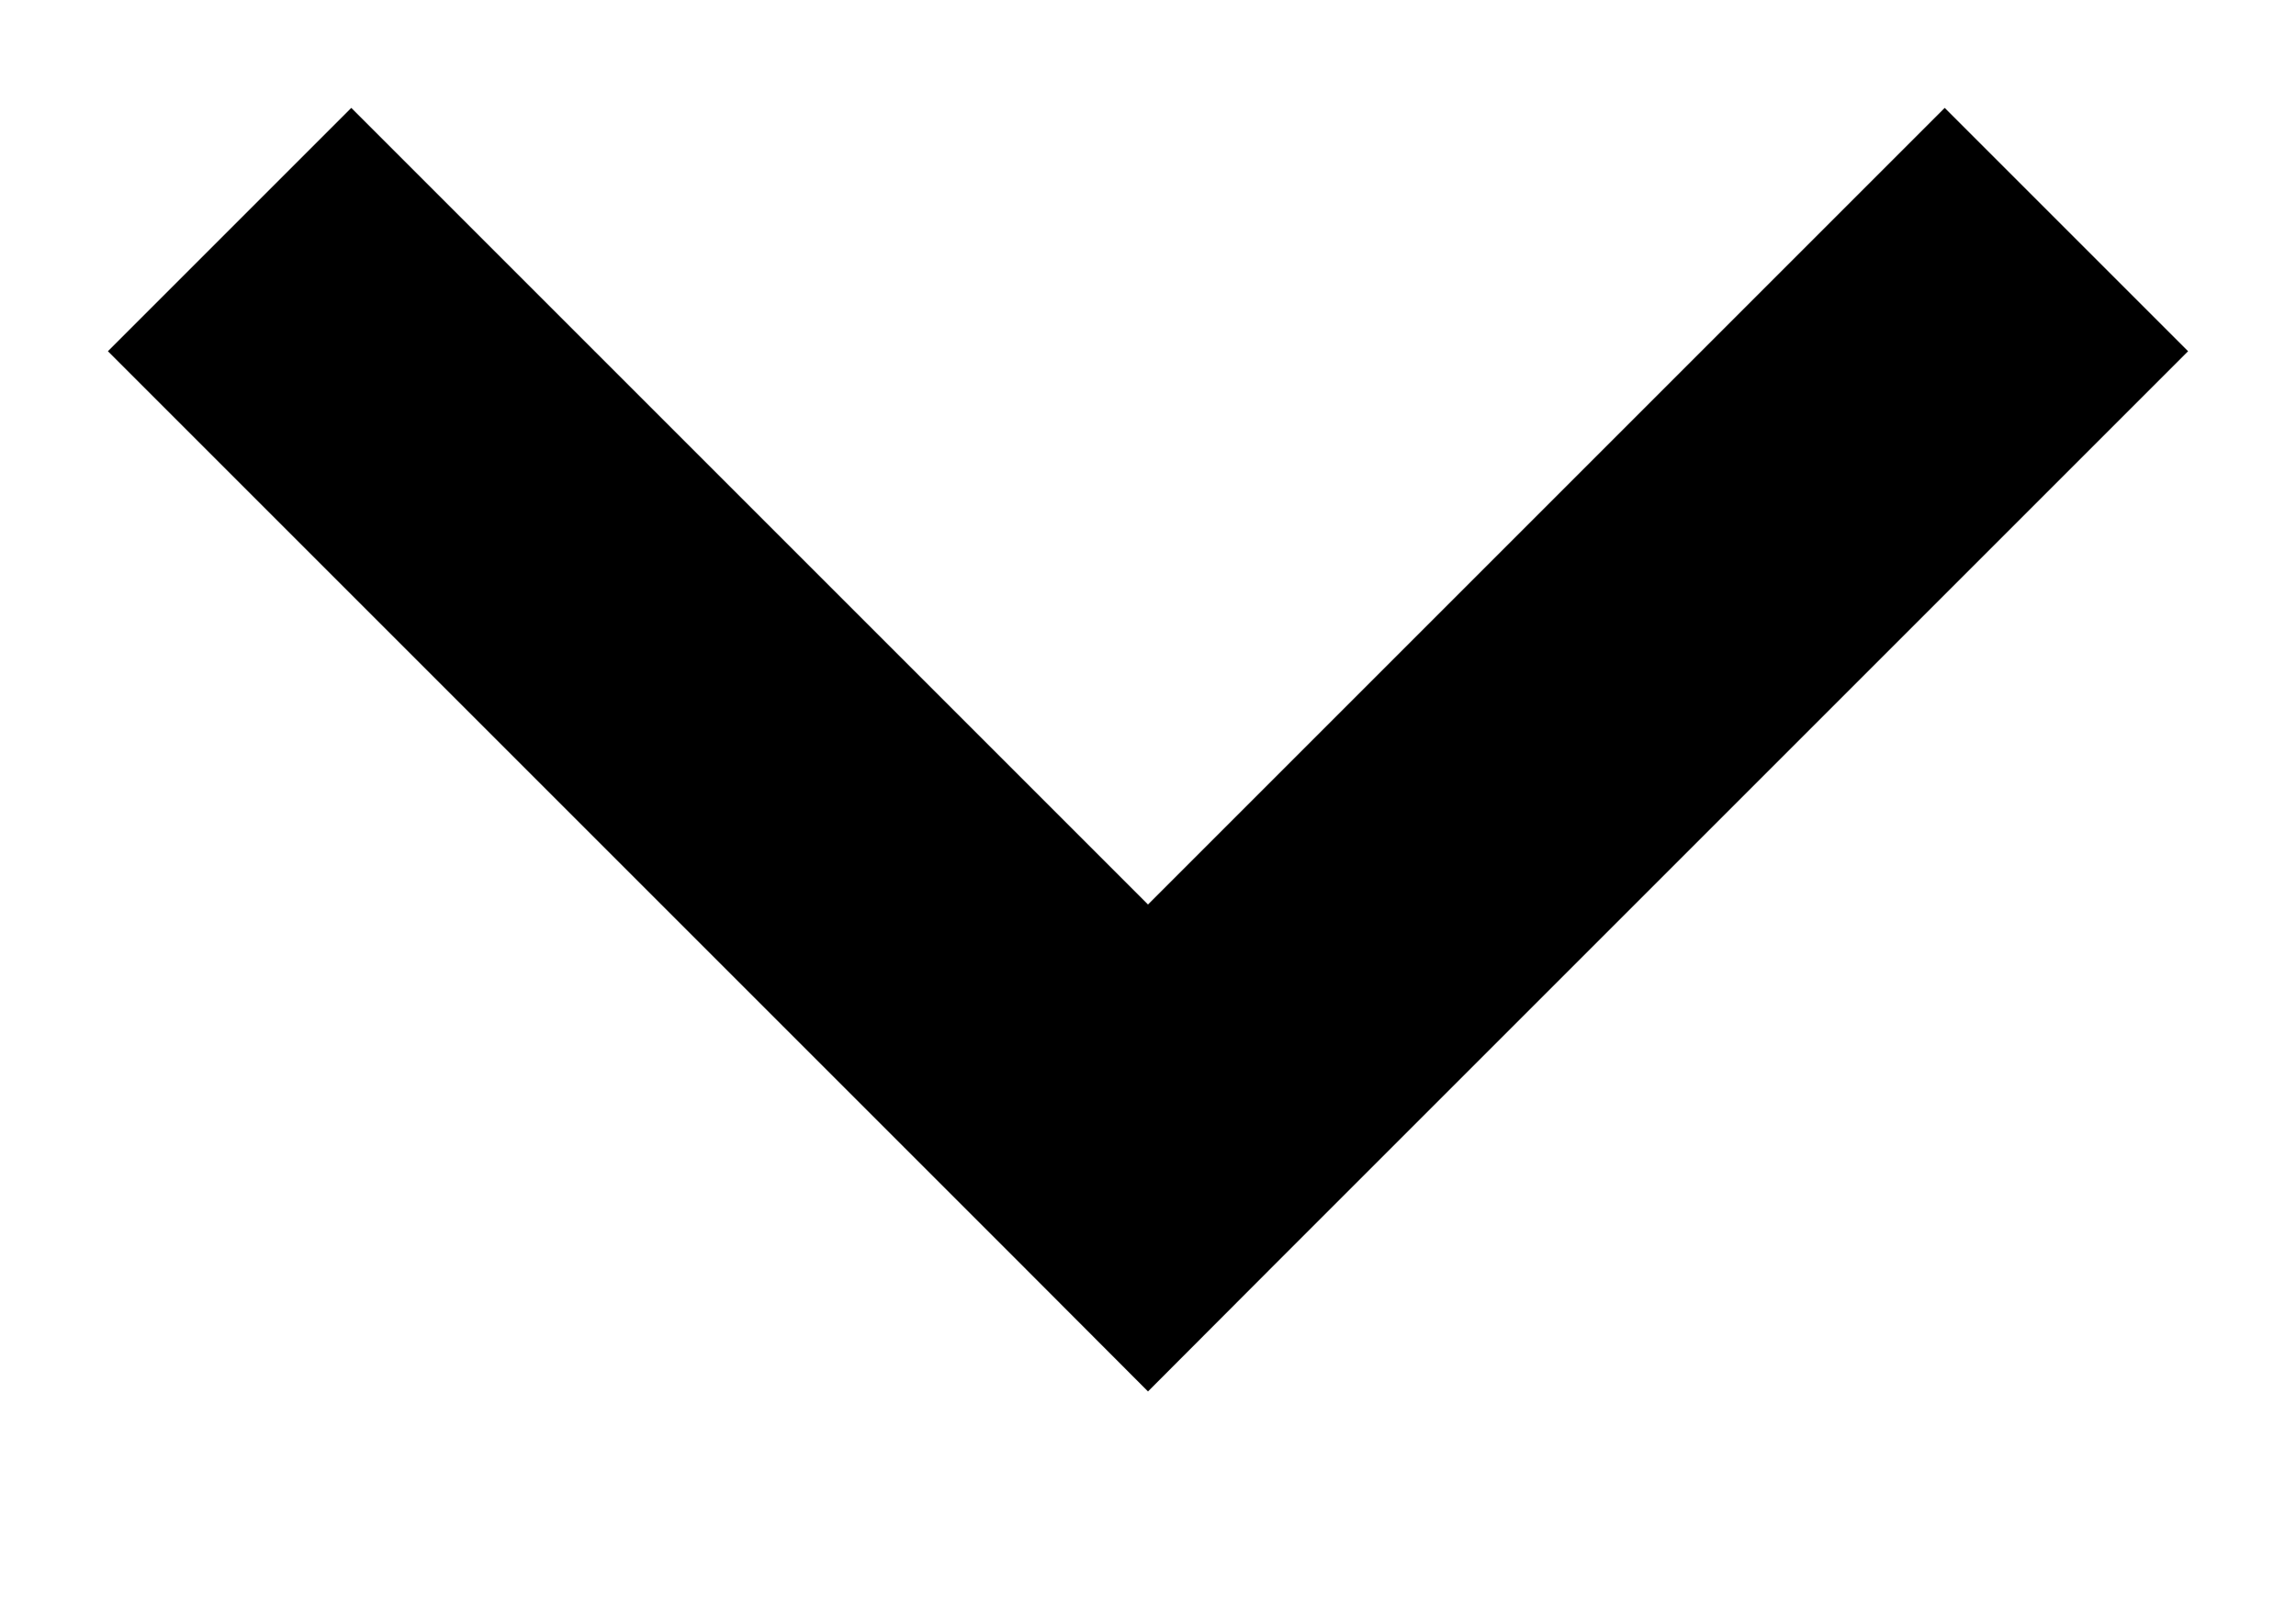<svg width="10" height="7" viewBox="0 0 10 7" fill="none" xmlns="http://www.w3.org/2000/svg">
<path d="M5 5L5.53 5.53L5 6.061L4.47 5.53L5 5ZM9.53 1.53L5.53 5.53L4.47 4.47L8.47 0.47L9.53 1.53ZM4.47 5.53L0.47 1.53L1.53 0.47L5.53 4.47L4.47 5.53Z" fill="black"/>
</svg>
